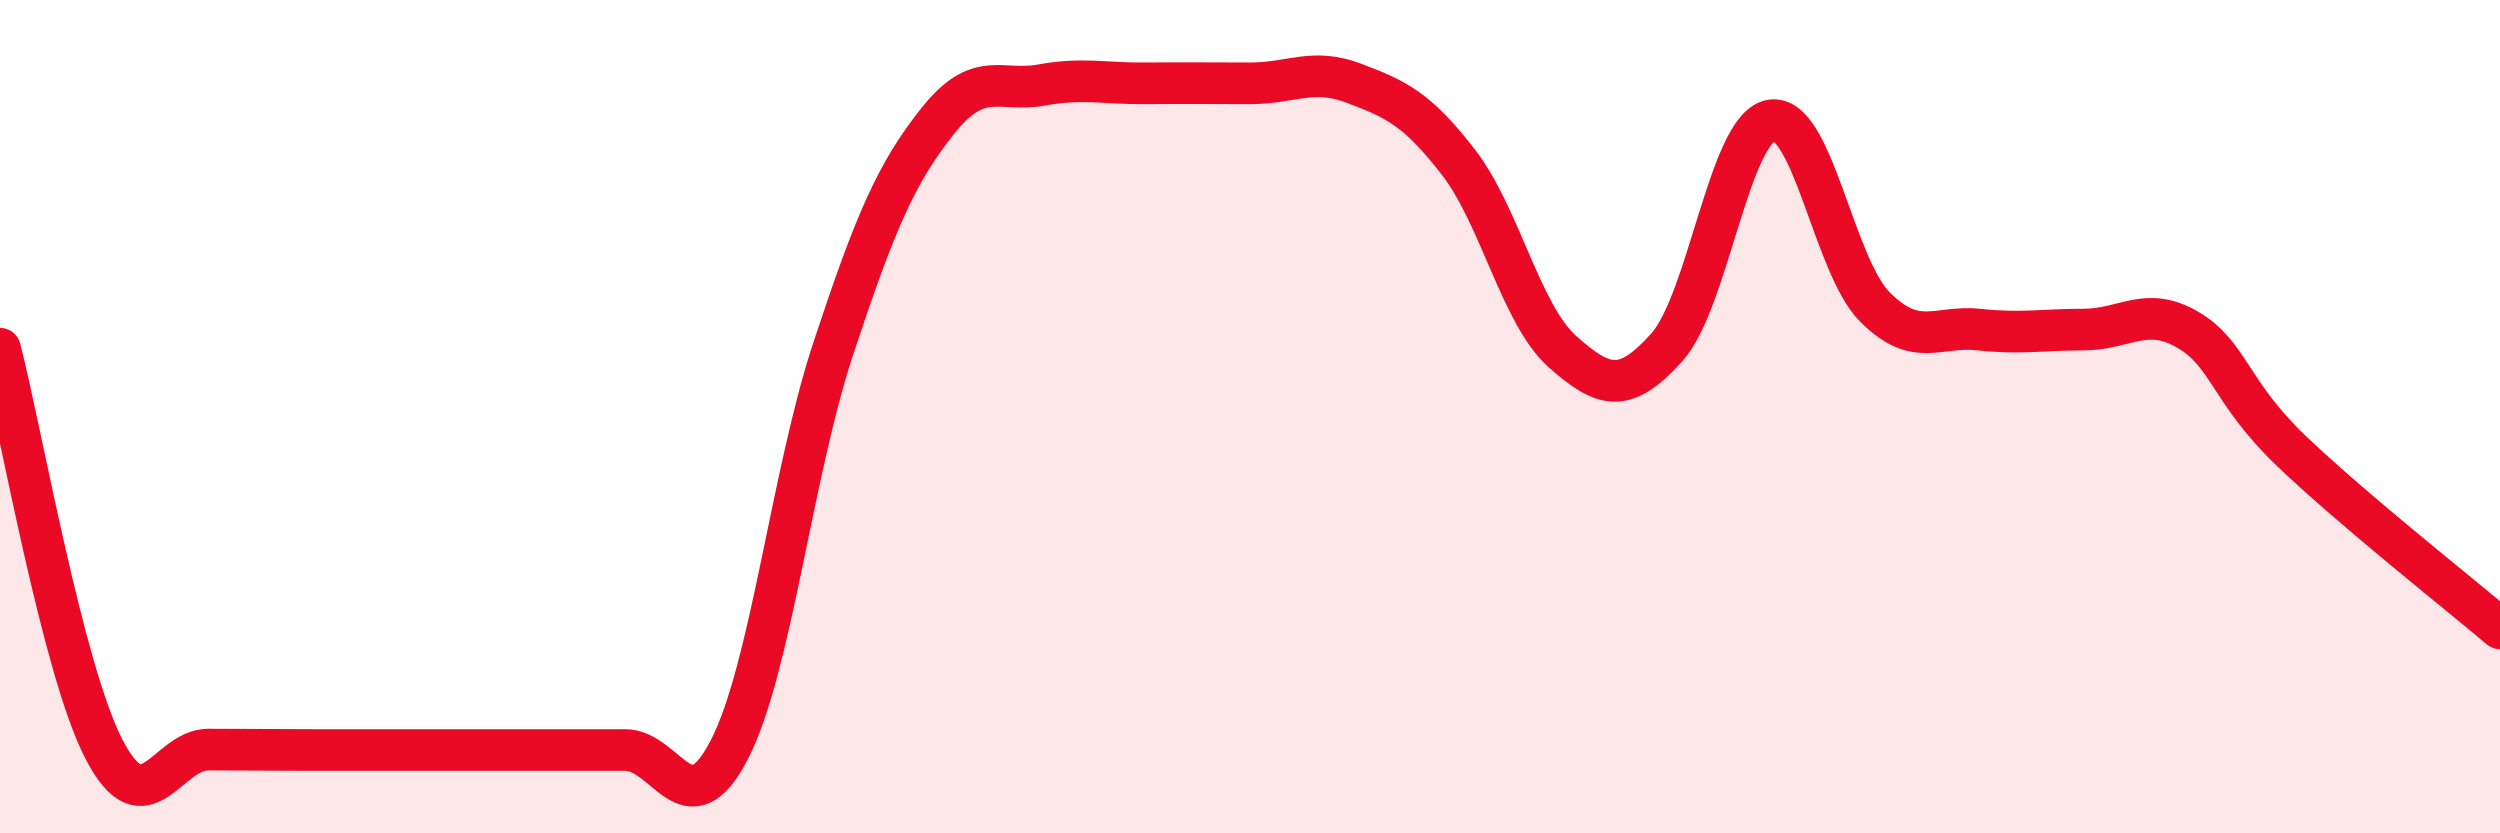 
    <svg width="60" height="20" viewBox="0 0 60 20" xmlns="http://www.w3.org/2000/svg">
      <path
        d="M 0,8.37 C 0.5,10.29 1.5,16.07 2.5,17.99 C 3.5,19.91 4,17.99 5,17.99 C 6,17.99 6.5,18 7.5,18 C 8.5,18 9,18 10,18 C 11,18 11.5,18 12.5,18 C 13.5,18 14,18 15,18 C 16,18 16.5,19.93 17.5,18 C 18.5,16.07 19,11.38 20,8.36 C 21,5.34 21.5,4.17 22.5,2.91 C 23.5,1.65 24,2.22 25,2.04 C 26,1.86 26.5,2.01 27.5,2 C 28.5,1.99 29,2 30,2 C 31,2 31.5,1.62 32.5,2 C 33.5,2.38 34,2.6 35,3.89 C 36,5.18 36.5,7.55 37.5,8.44 C 38.5,9.33 39,9.45 40,8.34 C 41,7.23 41.5,3.08 42.5,2.89 C 43.5,2.7 44,6.37 45,7.37 C 46,8.37 46.5,7.8 47.5,7.91 C 48.5,8.02 49,7.91 50,7.91 C 51,7.91 51.5,7.33 52.5,7.91 C 53.5,8.49 53.5,9.4 55,10.83 C 56.5,12.26 59,14.23 60,15.08L60 20L0 20Z"
        fill="#EB0A25"
        opacity="0.1"
        stroke-linecap="round"
        stroke-linejoin="round"
      />
      <path
        d="M 0,8.37 C 0.5,10.29 1.5,16.07 2.5,17.99 C 3.5,19.91 4,17.99 5,17.99 C 6,17.99 6.5,18 7.5,18 C 8.5,18 9,18 10,18 C 11,18 11.5,18 12.5,18 C 13.5,18 14,18 15,18 C 16,18 16.5,19.93 17.5,18 C 18.5,16.07 19,11.38 20,8.36 C 21,5.34 21.5,4.17 22.5,2.91 C 23.5,1.65 24,2.22 25,2.04 C 26,1.86 26.5,2.01 27.5,2 C 28.5,1.99 29,2 30,2 C 31,2 31.5,1.62 32.5,2 C 33.5,2.38 34,2.6 35,3.89 C 36,5.18 36.5,7.55 37.5,8.44 C 38.5,9.33 39,9.45 40,8.34 C 41,7.23 41.5,3.08 42.5,2.89 C 43.5,2.7 44,6.37 45,7.37 C 46,8.37 46.5,7.8 47.5,7.91 C 48.5,8.02 49,7.91 50,7.91 C 51,7.91 51.5,7.33 52.5,7.91 C 53.5,8.49 53.5,9.4 55,10.83 C 56.5,12.26 59,14.23 60,15.08"
        stroke="#EB0A25"
        stroke-width="1"
        fill="none"
        stroke-linecap="round"
        stroke-linejoin="round"
      />
    </svg>
  